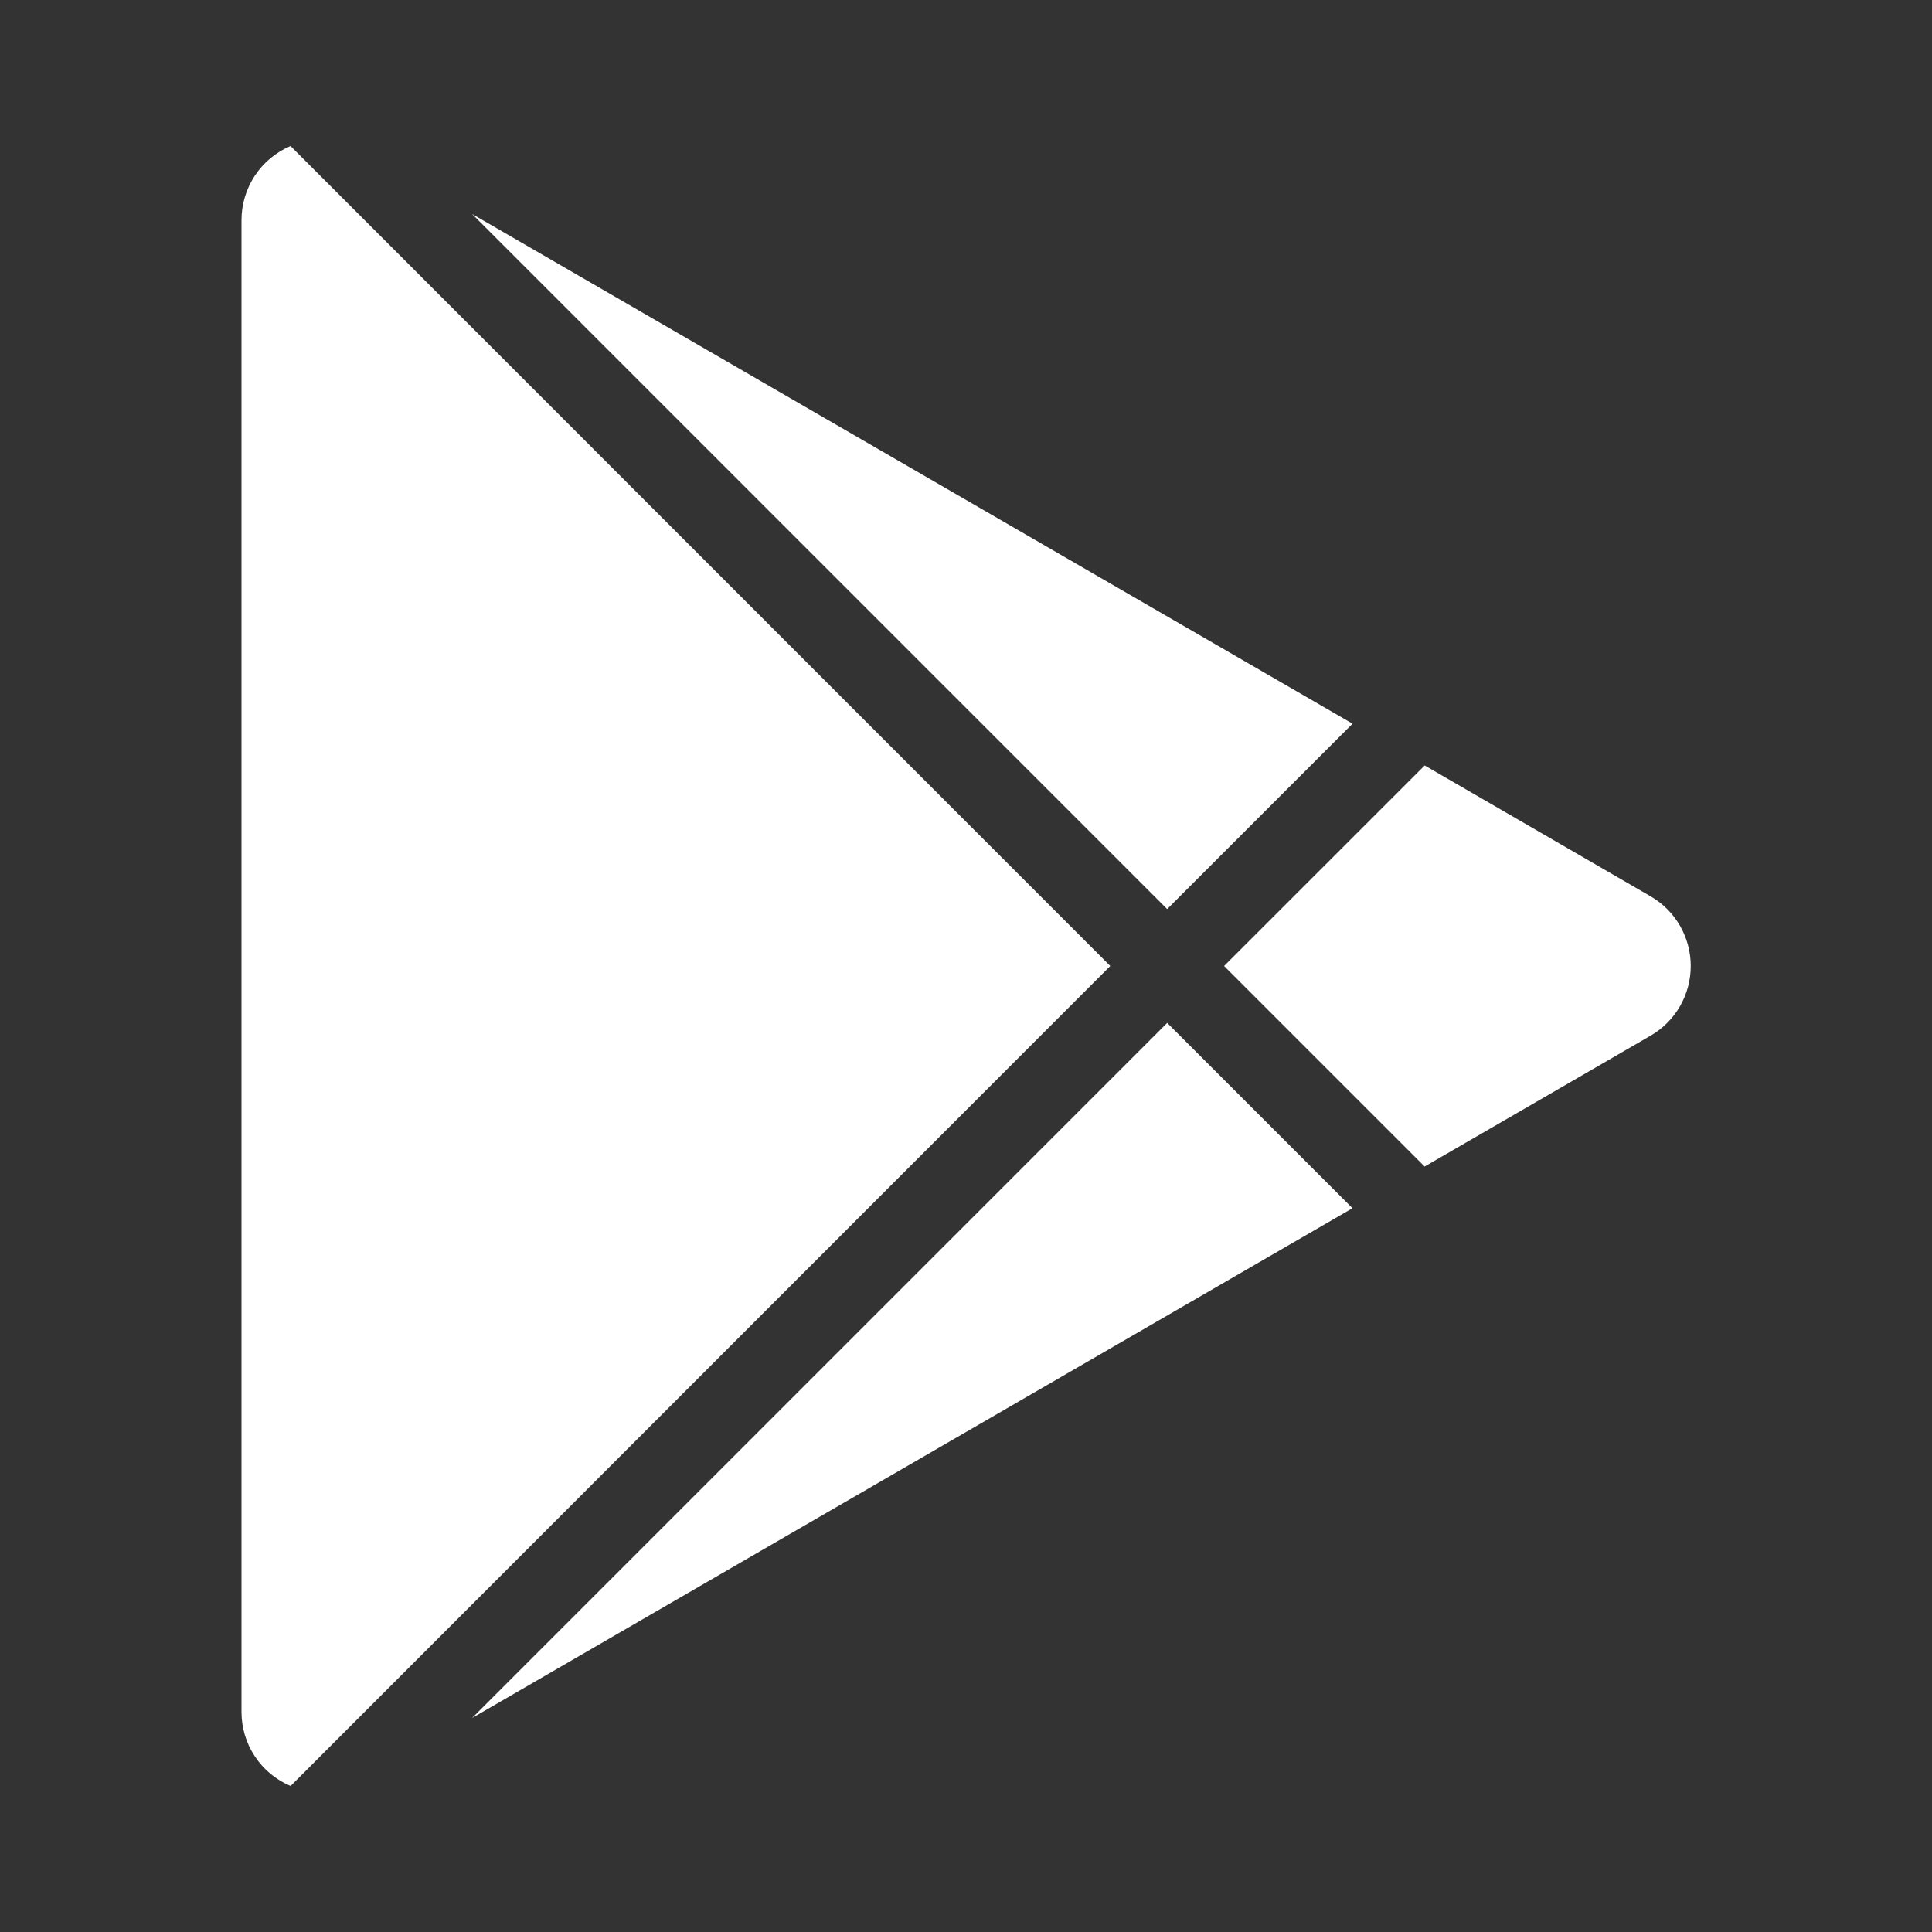 <svg width="24" height="24" viewBox="0 0 24 24" fill="none" xmlns="http://www.w3.org/2000/svg">
<rect x="0" y="0" width="24" height="24" fill="#333333" stroke="none"/>
<g clip-path="url(#clip0_3_4854)">
<path d="M3.609 1.814L13.792 12L3.61 22.186C3.429 22.11 3.274 21.982 3.166 21.818C3.057 21.654 3 21.462 3 21.266V2.734C3 2.538 3.058 2.346 3.166 2.182C3.274 2.019 3.428 1.891 3.609 1.814ZM14.499 12.707L16.801 15.009L5.864 21.342L14.499 12.707ZM17.698 9.509L20.505 11.135C20.657 11.223 20.782 11.349 20.87 11.501C20.957 11.653 21.003 11.825 21.003 12C21.003 12.175 20.957 12.347 20.87 12.499C20.782 12.651 20.657 12.777 20.505 12.865L17.697 14.491L15.206 12L17.698 9.509ZM5.864 2.658L16.802 8.99L14.499 11.293L5.864 2.658Z" fill="white"/>
</g>
<defs>
<clipPath id="clip0_3_4854">
<rect width="24" height="24" fill="white"/>
</clipPath>
</defs>
</svg>

